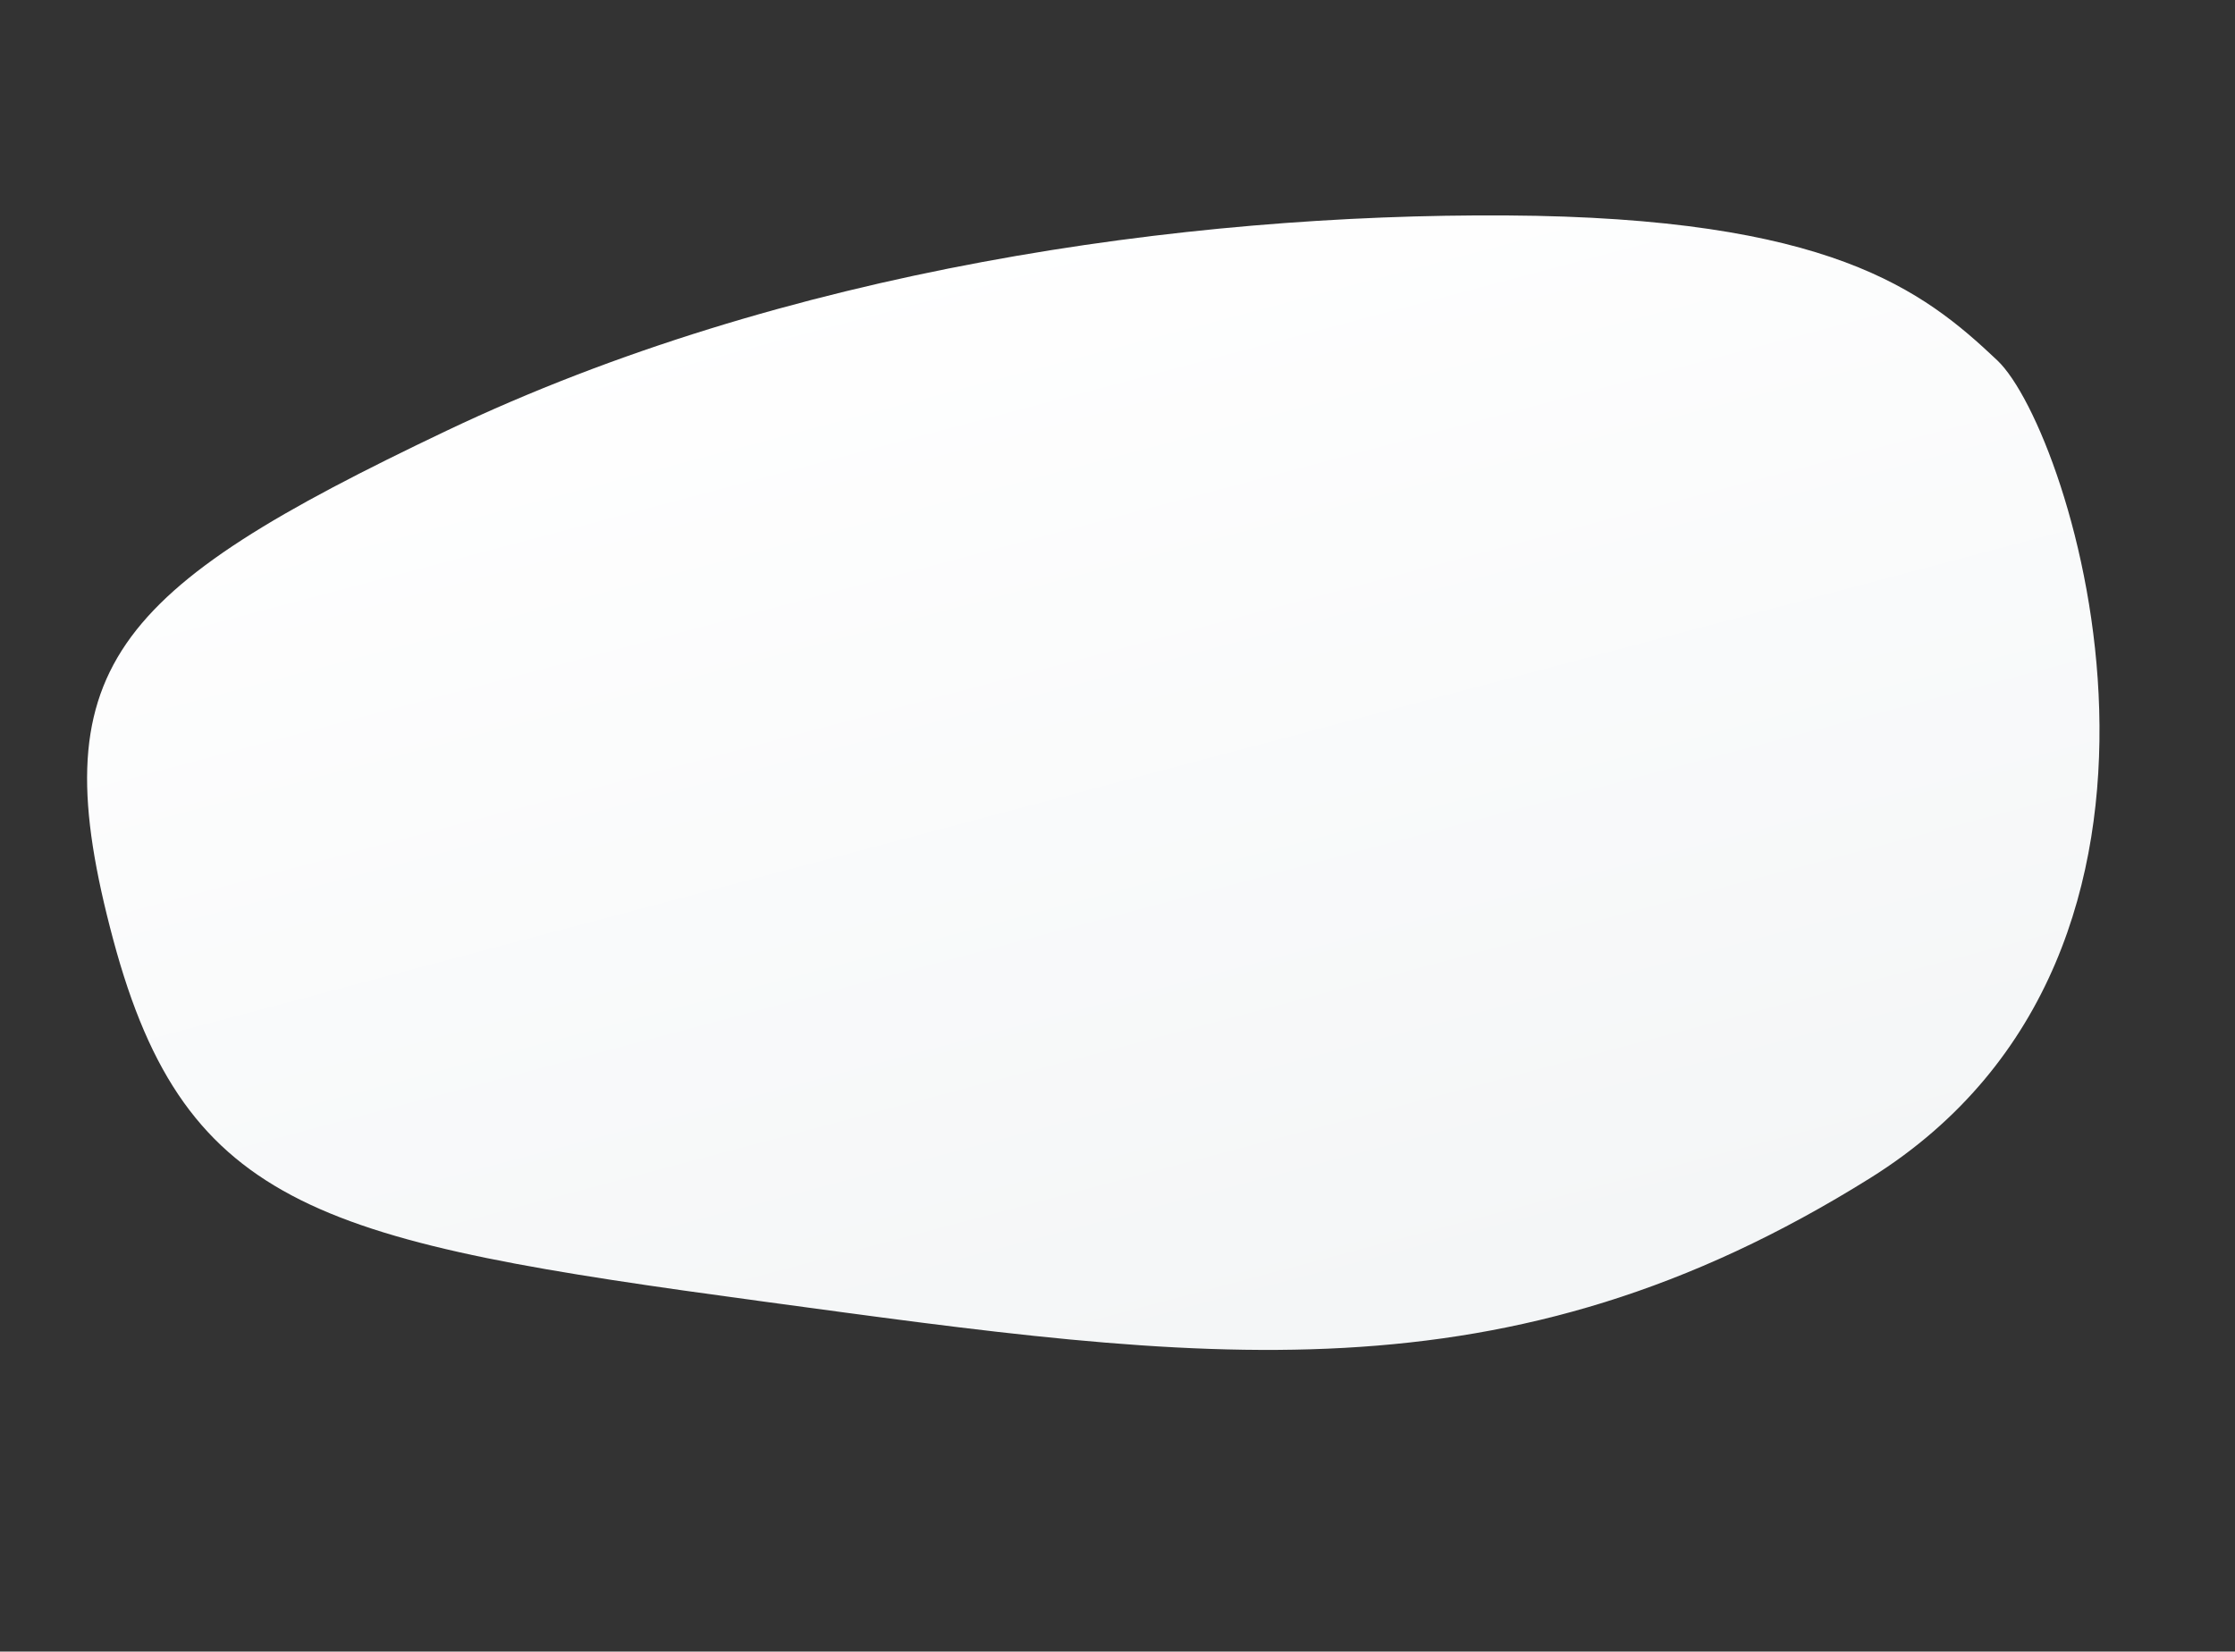 <svg xmlns="http://www.w3.org/2000/svg" xmlns:xlink="http://www.w3.org/1999/xlink" width="976.892" height="721.938" viewBox="0 0 976.892 721.938">
  <rect x="0" y="0" width="976.892" height="721.938" fill="#333333" stroke="none"/>
  <defs>
    <linearGradient id="linear-gradient" x1="0.5" y1="1" x2="0.5" gradientUnits="objectBoundingBox">
      <stop offset="0" stop-color="#f4f6f7"/>
      <stop offset="1" stop-color="#fff"/>
    </linearGradient>
  </defs>
  <path id="Path_4732" data-name="Path 4732" d="M198.561,13.915c160.588-29.6,335.508-8.249,471.621,29.136S837.388,121.507,860.9,159.787,895.3,435.3,714.844,490.52,412.107,492.246,233.4,417.392,0,313.927,0,191.1,37.973,43.517,198.561,13.915Z" transform="matrix(0.966, -0.259, 0.259, 0.966, 0, 226.162)" fill="url(#linear-gradient)"/>
</svg>
